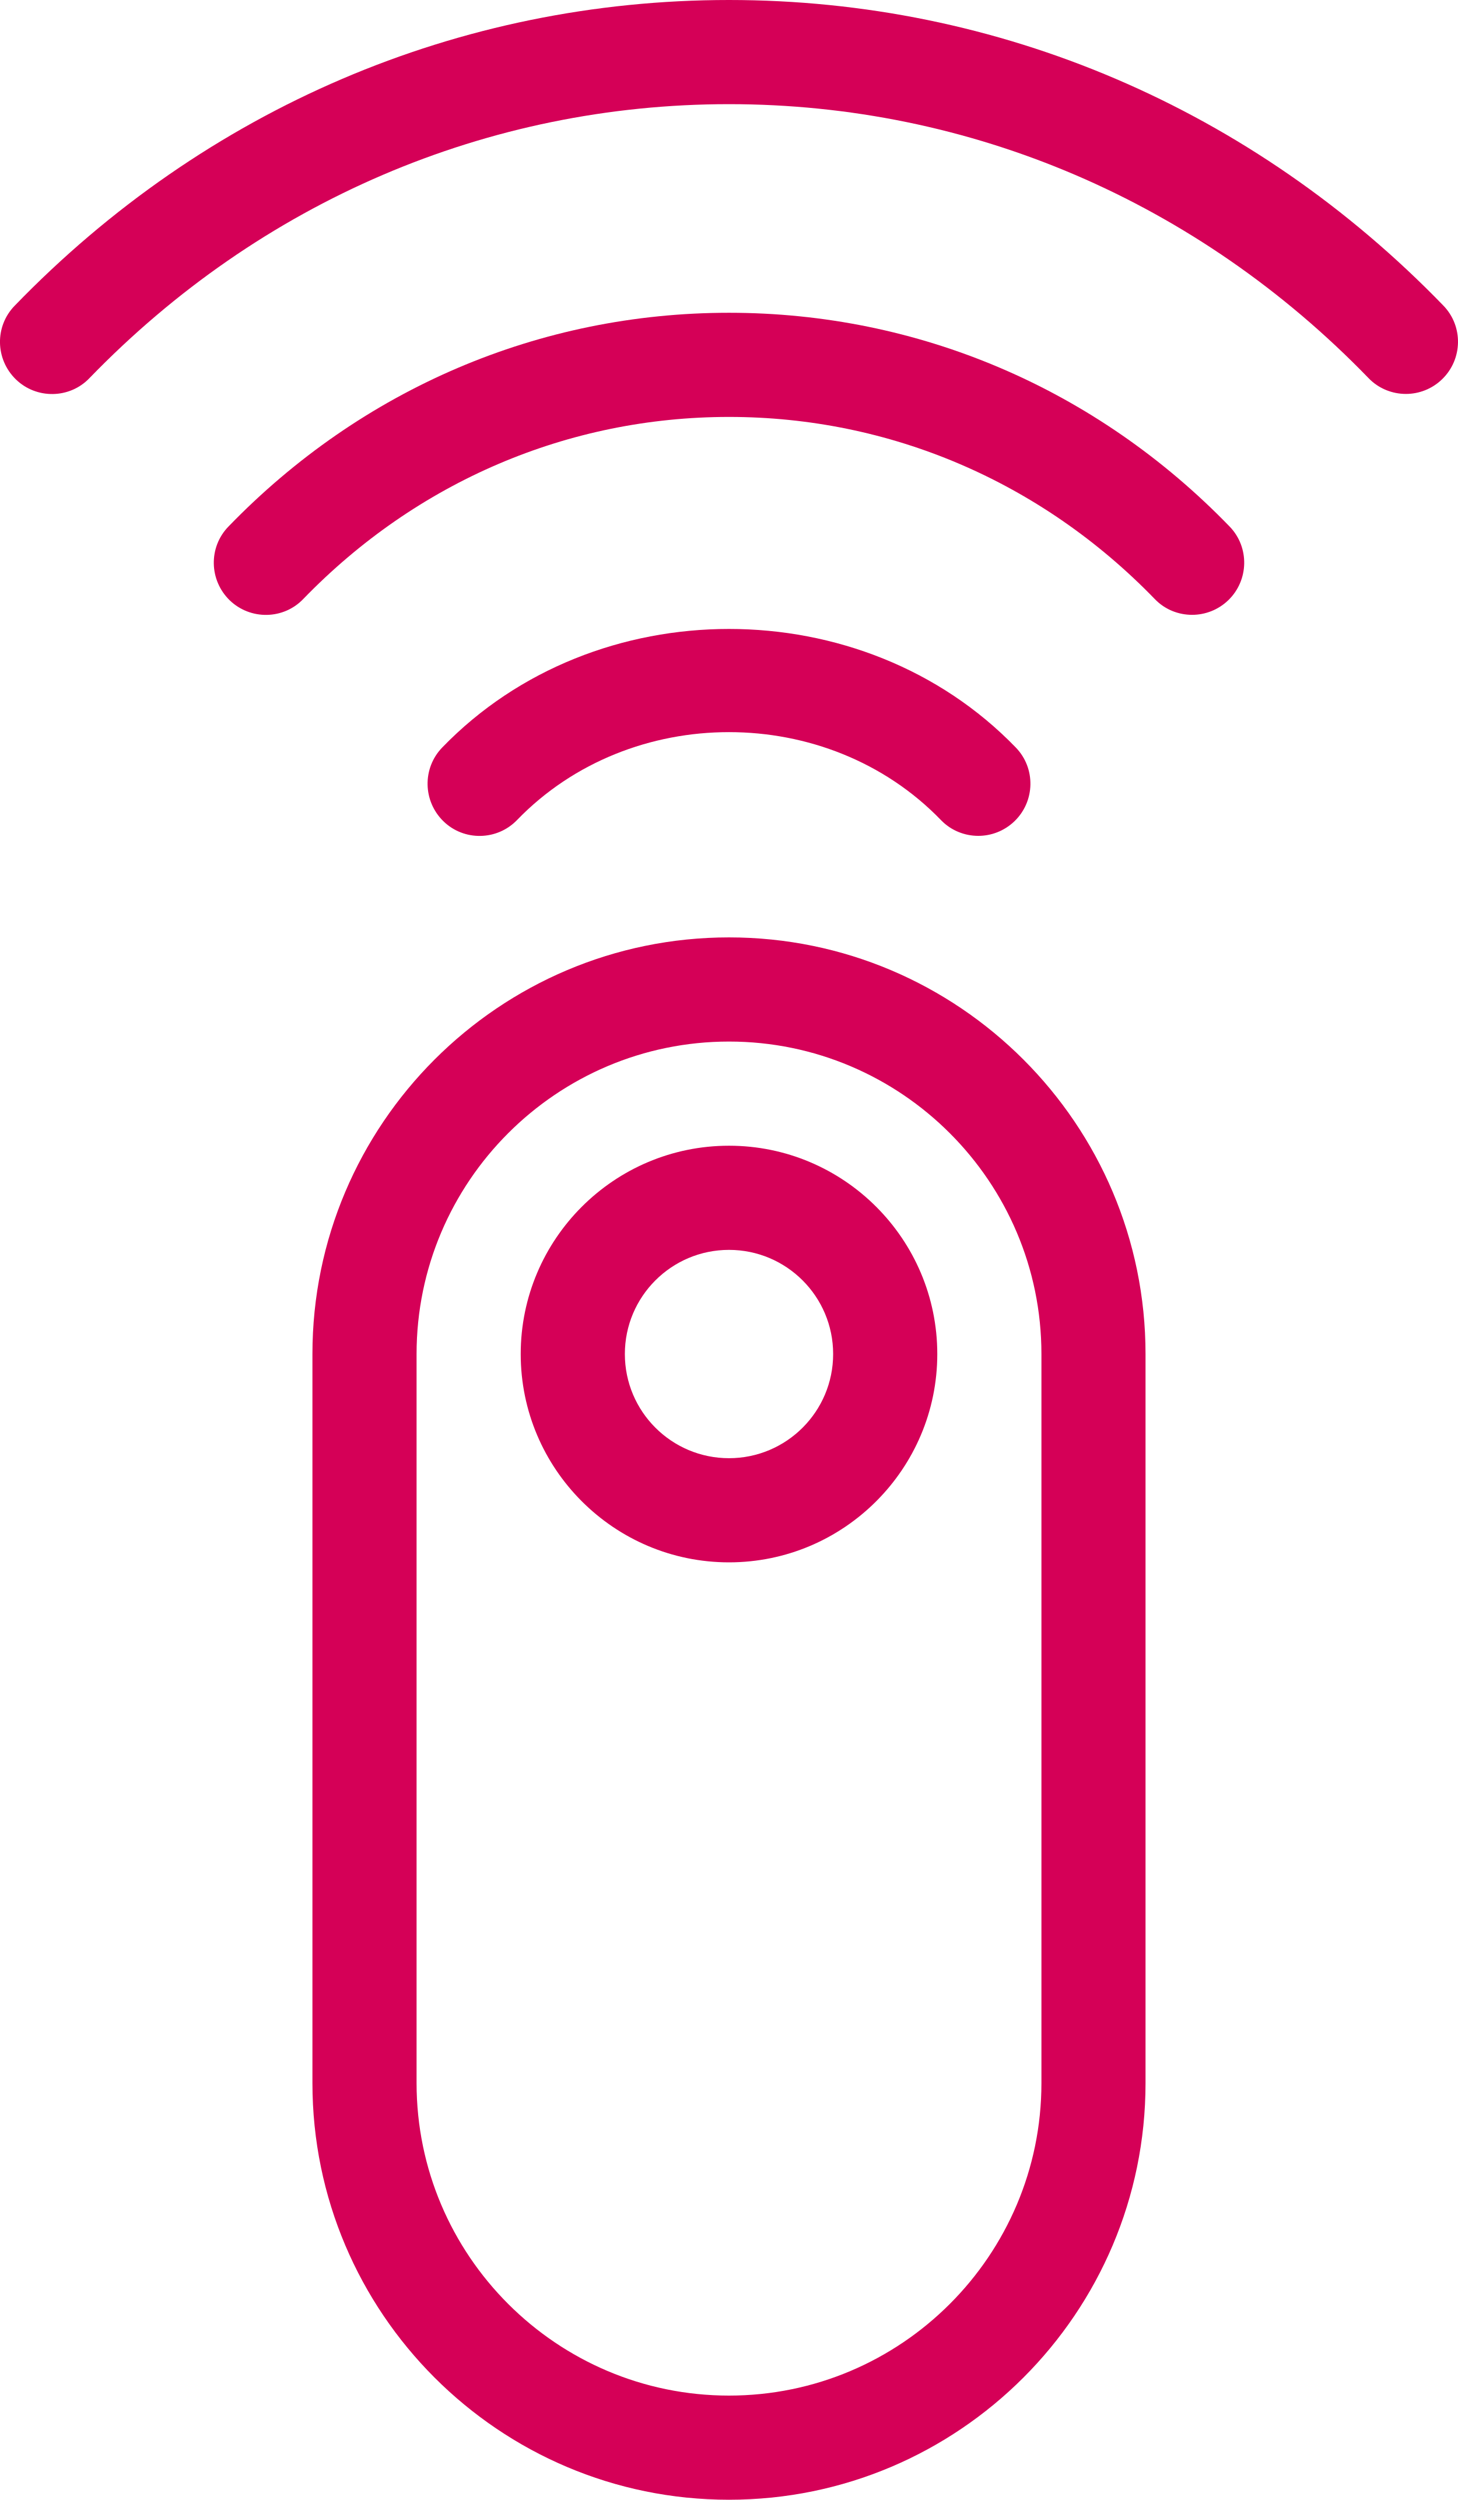 <svg width="35px" height="59.998px" viewBox="0 0 35 59.998" version="1.1" xmlns="http://www.w3.org/2000/svg"
    xmlns:xlink="http://www.w3.org/1999/xlink">
    <title>remote</title>
    <g stroke="none" stroke-width="1" fill="none" fill-rule="evenodd">
        <g transform="translate(-753, -5277)" fill="#D50057" fill-rule="nonzero">
            <g transform="translate(338, 5166)">
                <g transform="translate(0, 92)">
                    <g transform="translate(0, 19)">
                        <g transform="translate(333, 0)">
                            <g transform="translate(82, 0)">
                                <path
                                    d="M17.5,22.499 C11.985,22.499 7.5,26.984 7.5,32.499 L7.5,49.998 C7.5,55.513 11.985,59.998 17.5,59.998 C23.015,59.998 27.499,55.513 27.499,49.998 L27.499,32.499 C27.499,26.984 23.015,22.499 17.5,22.499 Z M25,49.998 C25,54.133 21.635,57.498 17.5,57.498 C13.365,57.498 10,54.133 10,49.998 L10,32.499 C10,28.364 13.365,24.999 17.5,24.999 C21.635,24.999 25,28.364 25,32.499 L25,49.998 Z">
                                </path>
                                <path
                                    d="M17.5,27.499 C14.742,27.499 12.5,29.741 12.5,32.499 C12.5,35.256 14.742,37.499 17.5,37.499 C20.257,37.499 22.5,35.256 22.5,32.499 C22.5,29.741 20.257,27.499 17.5,27.499 Z M17.5,34.999 C16.12,34.999 15,33.879 15,32.499 C15,31.119 16.12,29.999 17.5,29.999 C18.88,29.999 20,31.119 20,32.499 C20,33.879 18.88,34.999 17.5,34.999 Z">
                                </path>
                                <path
                                    d="M34.649,7.335 C30.069,2.605 23.98,0 17.5,0 C11.02,0 4.93,2.605 0.353,7.337 C-0.13,7.832 -0.115,8.622 0.38,9.105 C0.875,9.587 1.675,9.572 2.148,9.075 C6.253,4.835 11.705,2.5 17.5,2.5 C23.295,2.5 28.747,4.835 32.852,9.075 C33.094,9.327 33.422,9.455 33.749,9.455 C34.062,9.455 34.377,9.337 34.619,9.102 C35.114,8.622 35.129,7.83 34.649,7.335 Z">
                                </path>
                                <path
                                    d="M17.5,7.507 C12.955,7.507 8.688,9.327 5.483,12.639 C5.003,13.134 5.018,13.924 5.513,14.407 C6.01,14.887 6.805,14.874 7.28,14.377 C10.008,11.56 13.638,10.007 17.5,10.007 C21.362,10.007 24.992,11.56 27.72,14.377 C27.965,14.632 28.29,14.757 28.617,14.757 C28.93,14.757 29.245,14.639 29.487,14.405 C29.982,13.925 29.997,13.132 29.517,12.637 C26.312,9.327 22.045,7.507 17.5,7.507 Z">
                                </path>
                                <path
                                    d="M12.412,19.682 C15.132,16.869 19.867,16.869 22.587,19.682 C22.832,19.937 23.16,20.062 23.485,20.062 C23.797,20.062 24.112,19.944 24.355,19.709 C24.85,19.229 24.865,18.437 24.385,17.942 C20.717,14.147 14.283,14.147 10.615,17.942 C10.135,18.439 10.15,19.229 10.645,19.712 C11.14,20.194 11.935,20.177 12.412,19.682 Z">
                                </path>
                            </g>
                        </g>
                    </g>
                </g>
            </g>
        </g>
    </g>
</svg>
